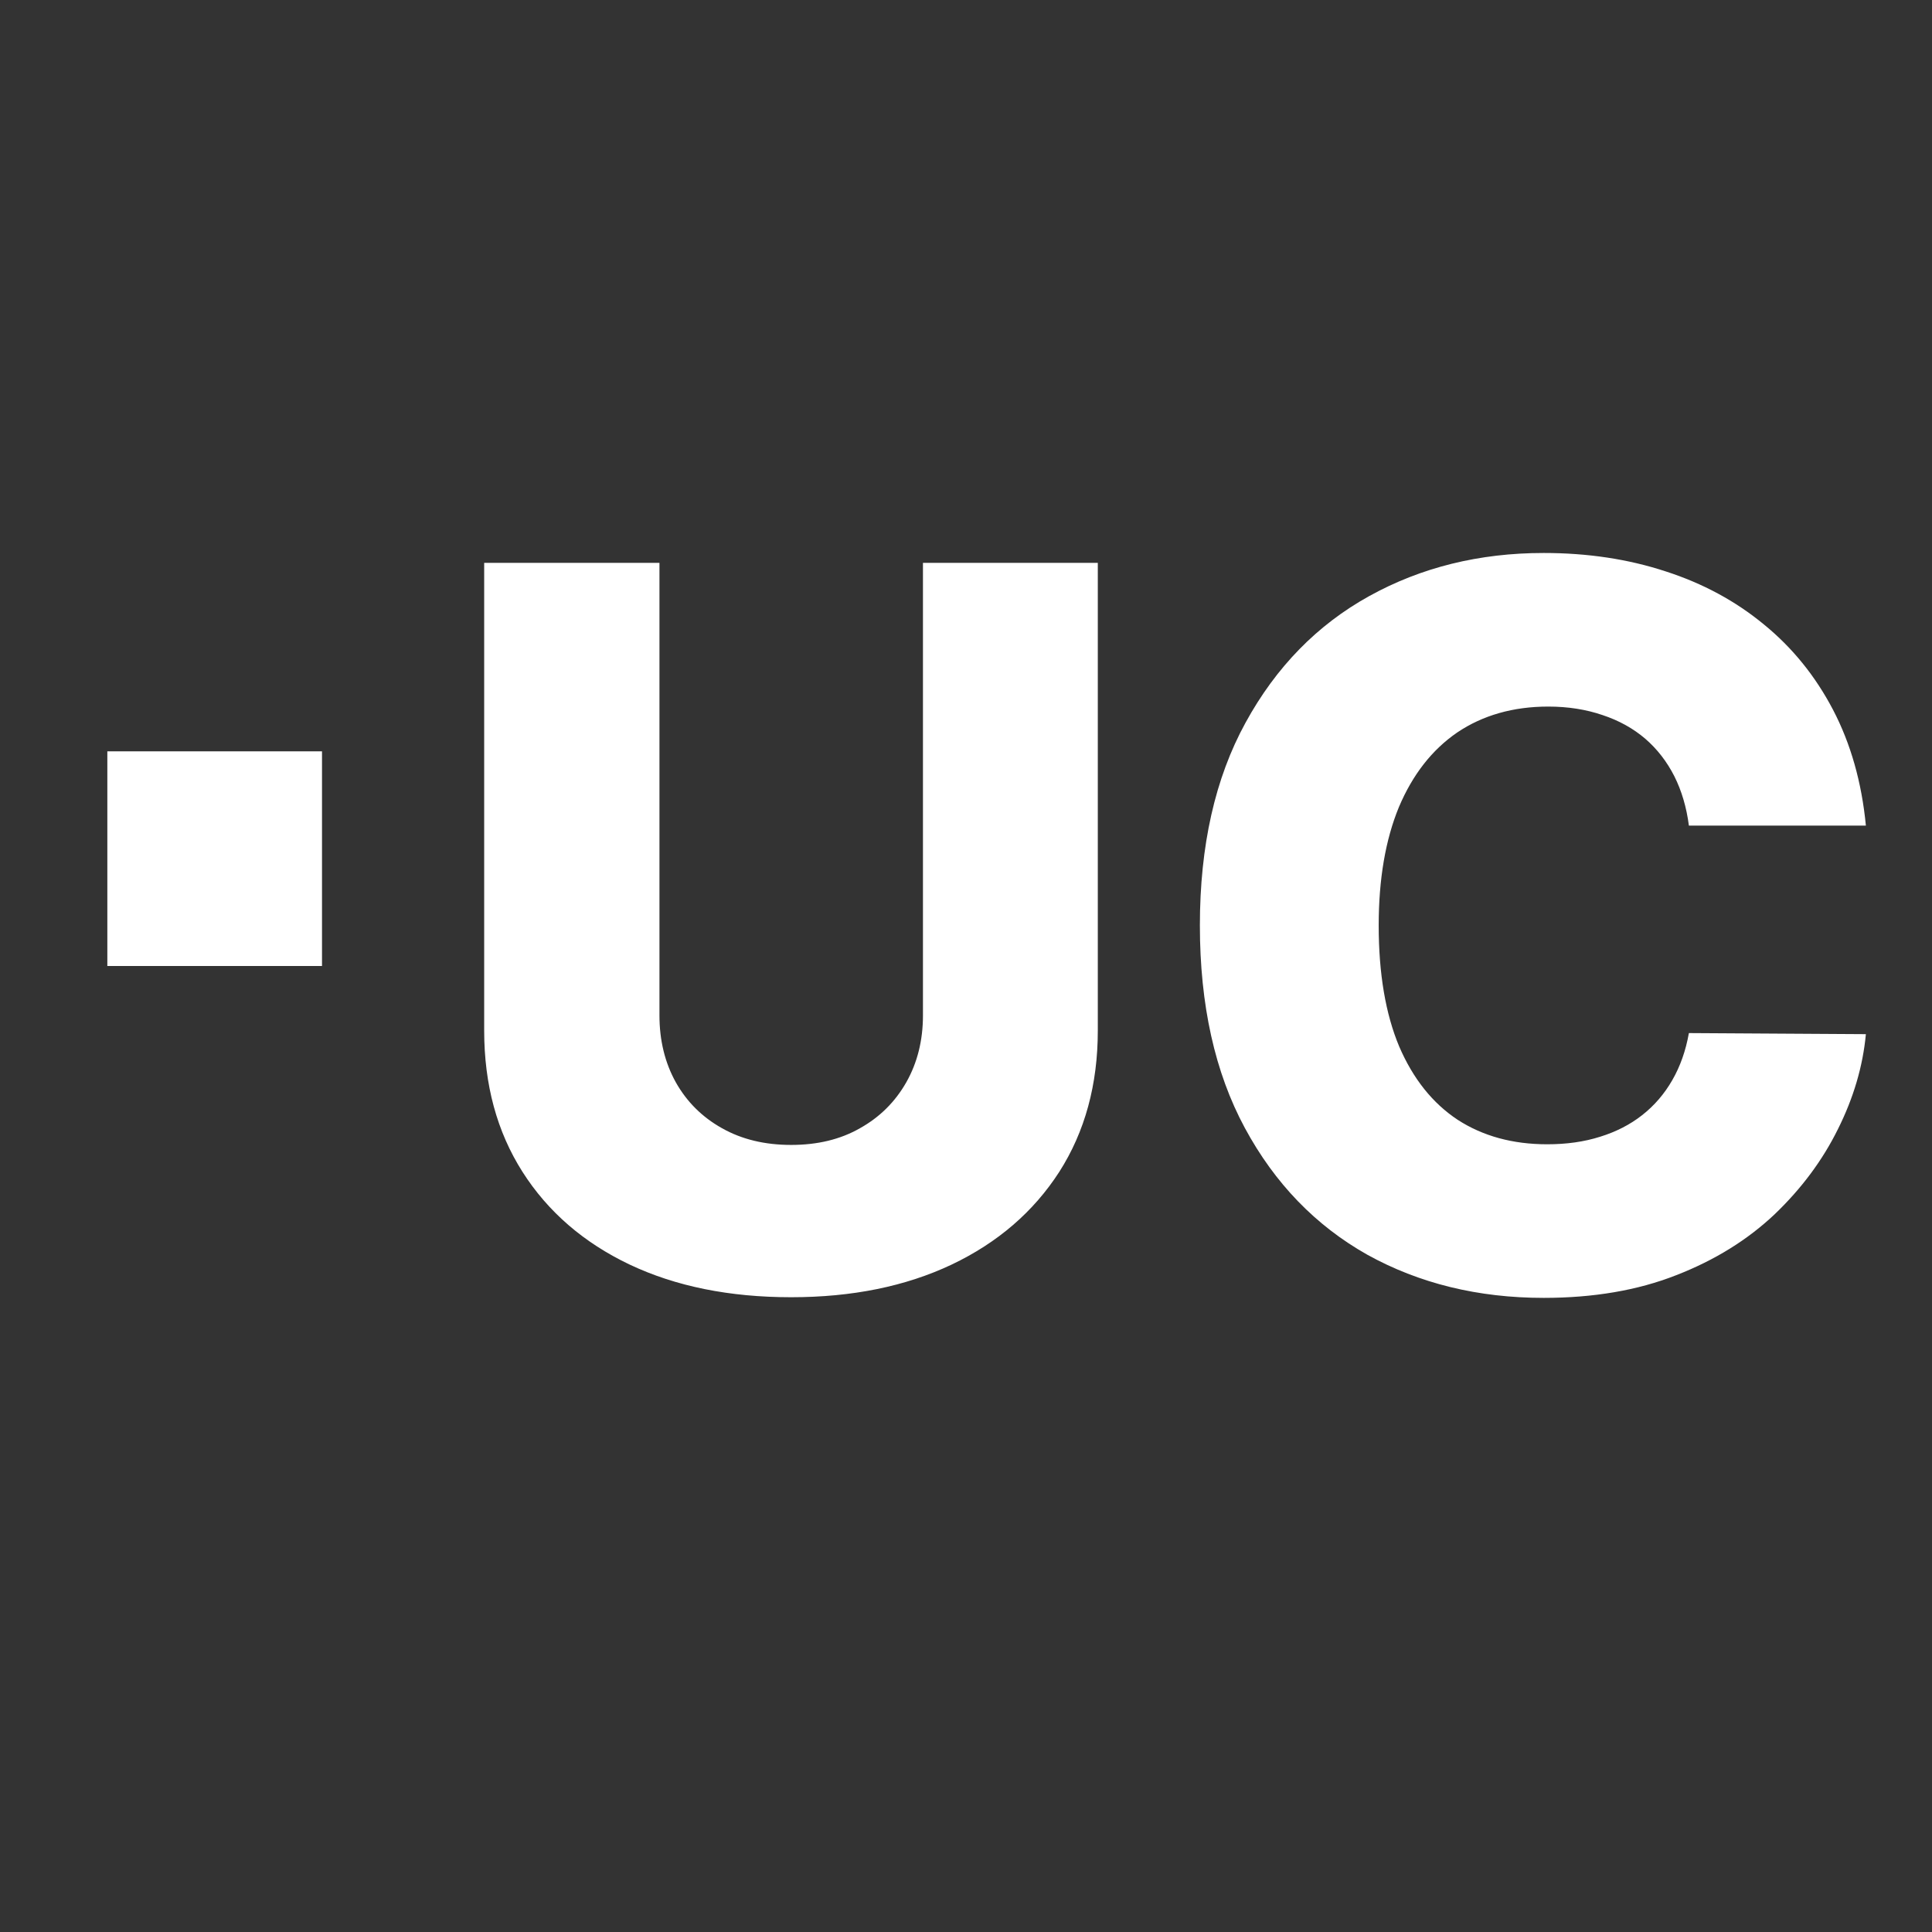 <?xml version="1.0" encoding="UTF-8"?> <svg xmlns="http://www.w3.org/2000/svg" width="18" height="18" viewBox="0 0 18 18" fill="none"><rect x="0" y="0" width="18" height="18" fill="#333333" stroke="none"/><path d="M8.599 5.244H10.228V9.602C10.228 10.105 10.108 10.544 9.869 10.918C9.629 11.29 9.295 11.578 8.866 11.782C8.437 11.985 7.939 12.086 7.371 12.086C6.797 12.086 6.296 11.985 5.867 11.782C5.438 11.578 5.105 11.29 4.868 10.918C4.63 10.544 4.511 10.105 4.511 9.602V5.244H6.144V9.46C6.144 9.693 6.195 9.901 6.296 10.083C6.399 10.266 6.543 10.409 6.728 10.512C6.913 10.616 7.127 10.667 7.371 10.667C7.616 10.667 7.829 10.616 8.011 10.512C8.196 10.409 8.34 10.266 8.444 10.083C8.547 9.901 8.599 9.693 8.599 9.46V5.244ZM17.384 7.692H15.735C15.713 7.522 15.668 7.369 15.6 7.233C15.531 7.097 15.441 6.98 15.329 6.883C15.217 6.787 15.084 6.713 14.93 6.662C14.778 6.61 14.61 6.583 14.425 6.583C14.098 6.583 13.815 6.664 13.577 6.824C13.342 6.985 13.161 7.217 13.033 7.52C12.908 7.824 12.845 8.191 12.845 8.622C12.845 9.071 12.909 9.447 13.036 9.75C13.166 10.052 13.348 10.279 13.581 10.433C13.816 10.585 14.094 10.661 14.415 10.661C14.596 10.661 14.759 10.638 14.907 10.591C15.056 10.545 15.187 10.478 15.299 10.39C15.414 10.3 15.507 10.191 15.58 10.064C15.655 9.934 15.706 9.788 15.735 9.625L17.384 9.635C17.356 9.934 17.269 10.229 17.124 10.519C16.981 10.809 16.784 11.074 16.533 11.314C16.282 11.551 15.977 11.741 15.616 11.881C15.258 12.022 14.846 12.092 14.382 12.092C13.771 12.092 13.223 11.958 12.739 11.69C12.258 11.419 11.877 11.026 11.598 10.509C11.319 9.992 11.179 9.363 11.179 8.622C11.179 7.879 11.321 7.249 11.605 6.732C11.888 6.215 12.272 5.822 12.756 5.554C13.24 5.286 13.782 5.152 14.382 5.152C14.791 5.152 15.17 5.209 15.517 5.323C15.865 5.435 16.17 5.6 16.434 5.818C16.698 6.033 16.913 6.298 17.078 6.613C17.242 6.927 17.345 7.287 17.384 7.692Z" fill="white"></path><rect x="1" y="7" width="2" height="2" fill="white"></rect></svg> 